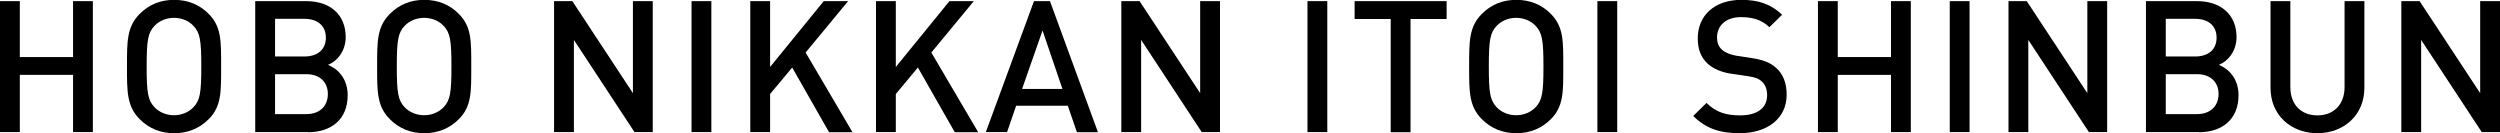 <?xml version="1.0" encoding="UTF-8"?><svg id="_レイヤー_2" xmlns="http://www.w3.org/2000/svg" viewBox="0 0 176.6 9.41"><g id="text"><g><path d="M5.16,9.33V5.29H1.4v4.04H0V.08H1.4v3.95h3.76V.08h1.4V9.33h-1.4Z"/><path d="M14.74,8.42c-.64,.64-1.46,.99-2.44,.99s-1.79-.35-2.43-.99c-.91-.91-.9-1.94-.9-3.72s-.01-2.81,.9-3.72c.64-.64,1.44-.99,2.43-.99s1.81,.35,2.44,.99c.91,.91,.88,1.94,.88,3.72s.03,2.81-.88,3.72Zm-1.07-6.59c-.32-.35-.83-.57-1.38-.57s-1.05,.22-1.38,.57c-.46,.49-.55,1.01-.55,2.87s.09,2.38,.55,2.87c.33,.35,.83,.57,1.38,.57s1.05-.22,1.38-.57c.46-.49,.55-1.01,.55-2.87s-.09-2.38-.55-2.87Z"/><path d="M21.77,9.33h-3.74V.08h3.6c1.72,0,2.79,.98,2.79,2.54,0,1-.62,1.72-1.25,1.96,.71,.29,1.39,.98,1.39,2.15,0,1.7-1.16,2.61-2.8,2.61Zm-.26-8h-2.08V3.99h2.08c.9,0,1.51-.47,1.51-1.33s-.61-1.33-1.51-1.33Zm.13,3.91h-2.21v2.82h2.21c.98,0,1.52-.6,1.52-1.42s-.55-1.4-1.52-1.4Z"/><path d="M32.41,8.42c-.64,.64-1.46,.99-2.44,.99s-1.79-.35-2.43-.99c-.91-.91-.9-1.94-.9-3.72s-.01-2.81,.9-3.72c.64-.64,1.44-.99,2.43-.99s1.81,.35,2.44,.99c.91,.91,.88,1.94,.88,3.72s.03,2.81-.88,3.72Zm-1.07-6.59c-.32-.35-.83-.57-1.38-.57s-1.05,.22-1.38,.57c-.46,.49-.55,1.01-.55,2.87s.09,2.38,.55,2.87c.33,.35,.83,.57,1.38,.57s1.05-.22,1.38-.57c.46-.49,.55-1.01,.55-2.87s-.09-2.38-.55-2.87Z"/><path d="M44.82,9.33l-4.28-6.51v6.51h-1.4V.08h1.29l4.28,6.5V.08h1.4V9.33h-1.29Z"/><path d="M48.85,9.33V.08h1.4V9.33h-1.4Z"/><path d="M58.56,9.33l-2.6-4.56-1.56,1.87v2.69h-1.4V.08h1.4V4.73L58.19,.08h1.72l-3,3.63,3.31,5.63h-1.65Z"/><path d="M67.44,9.33l-2.6-4.56-1.56,1.87v2.69h-1.4V.08h1.4V4.73L67.07,.08h1.72l-3,3.63,3.31,5.63h-1.65Z"/><path d="M76.07,9.33l-.64-1.86h-3.65l-.64,1.86h-1.5L73.04,.08h1.13l3.39,9.26h-1.5Zm-2.43-7.16l-1.44,4.11h2.85l-1.4-4.11Z"/><path d="M84.89,9.33l-4.28-6.51v6.51h-1.4V.08h1.29l4.28,6.5V.08h1.4V9.33h-1.29Z"/><path d="M92.36,9.33V.08h1.4V9.33h-1.4Z"/><path d="M99.64,1.34v8h-1.4V1.34h-2.55V.08h6.5V1.34h-2.55Z"/><path d="M109.55,8.42c-.64,.64-1.46,.99-2.44,.99s-1.79-.35-2.43-.99c-.91-.91-.9-1.94-.9-3.72s-.01-2.81,.9-3.72c.64-.64,1.44-.99,2.43-.99s1.81,.35,2.44,.99c.91,.91,.88,1.94,.88,3.72s.03,2.81-.88,3.72Zm-1.07-6.59c-.33-.35-.83-.57-1.38-.57s-1.05,.22-1.38,.57c-.46,.49-.55,1.01-.55,2.87s.09,2.38,.55,2.87c.32,.35,.83,.57,1.38,.57s1.05-.22,1.38-.57c.46-.49,.55-1.01,.55-2.87s-.09-2.38-.55-2.87Z"/><path d="M112.84,9.33V.08h1.4V9.33h-1.4Z"/><path d="M122.89,9.41c-1.39,0-2.39-.33-3.28-1.22l.94-.92c.68,.68,1.42,.88,2.37,.88,1.21,0,1.91-.52,1.91-1.42,0-.4-.12-.74-.36-.96-.23-.22-.47-.31-1.01-.39l-1.09-.16c-.75-.1-1.35-.36-1.76-.74-.46-.43-.68-1.01-.68-1.77,0-1.61,1.17-2.72,3.09-2.72,1.22,0,2.08,.31,2.87,1.05l-.9,.88c-.57-.55-1.24-.71-2.01-.71-1.09,0-1.69,.62-1.69,1.44,0,.34,.1,.64,.35,.86,.23,.21,.61,.36,1.04,.43l1.05,.16c.86,.13,1.34,.34,1.73,.69,.51,.44,.75,1.1,.75,1.9,0,1.7-1.39,2.72-3.33,2.72Z"/><path d="M133.58,9.33V5.29h-3.76v4.04h-1.4V.08h1.4v3.95h3.76V.08h1.4V9.33h-1.4Z"/><path d="M137.73,9.33V.08h1.4V9.33h-1.4Z"/><path d="M147.56,9.33l-4.28-6.51v6.51h-1.4V.08h1.29l4.28,6.5V.08h1.4V9.33h-1.29Z"/><path d="M155.33,9.33h-3.74V.08h3.6c1.72,0,2.8,.98,2.8,2.54,0,1-.62,1.72-1.25,1.96,.71,.29,1.39,.98,1.39,2.15,0,1.7-1.16,2.61-2.79,2.61Zm-.26-8h-2.08V3.99h2.08c.9,0,1.51-.47,1.51-1.33s-.61-1.33-1.51-1.33Zm.13,3.91h-2.21v2.82h2.21c.97,0,1.52-.6,1.52-1.42s-.55-1.4-1.52-1.4Z"/><path d="M163.71,9.41c-1.89,0-3.32-1.29-3.32-3.2V.08h1.4V6.15c0,1.23,.75,2,1.91,2s1.92-.77,1.92-2V.08h1.4V6.21c0,1.91-1.44,3.2-3.33,3.2Z"/><path d="M175.31,9.33l-4.28-6.51v6.51h-1.4V.08h1.29l4.28,6.5V.08h1.4V9.33h-1.29Z"/></g></g></svg>